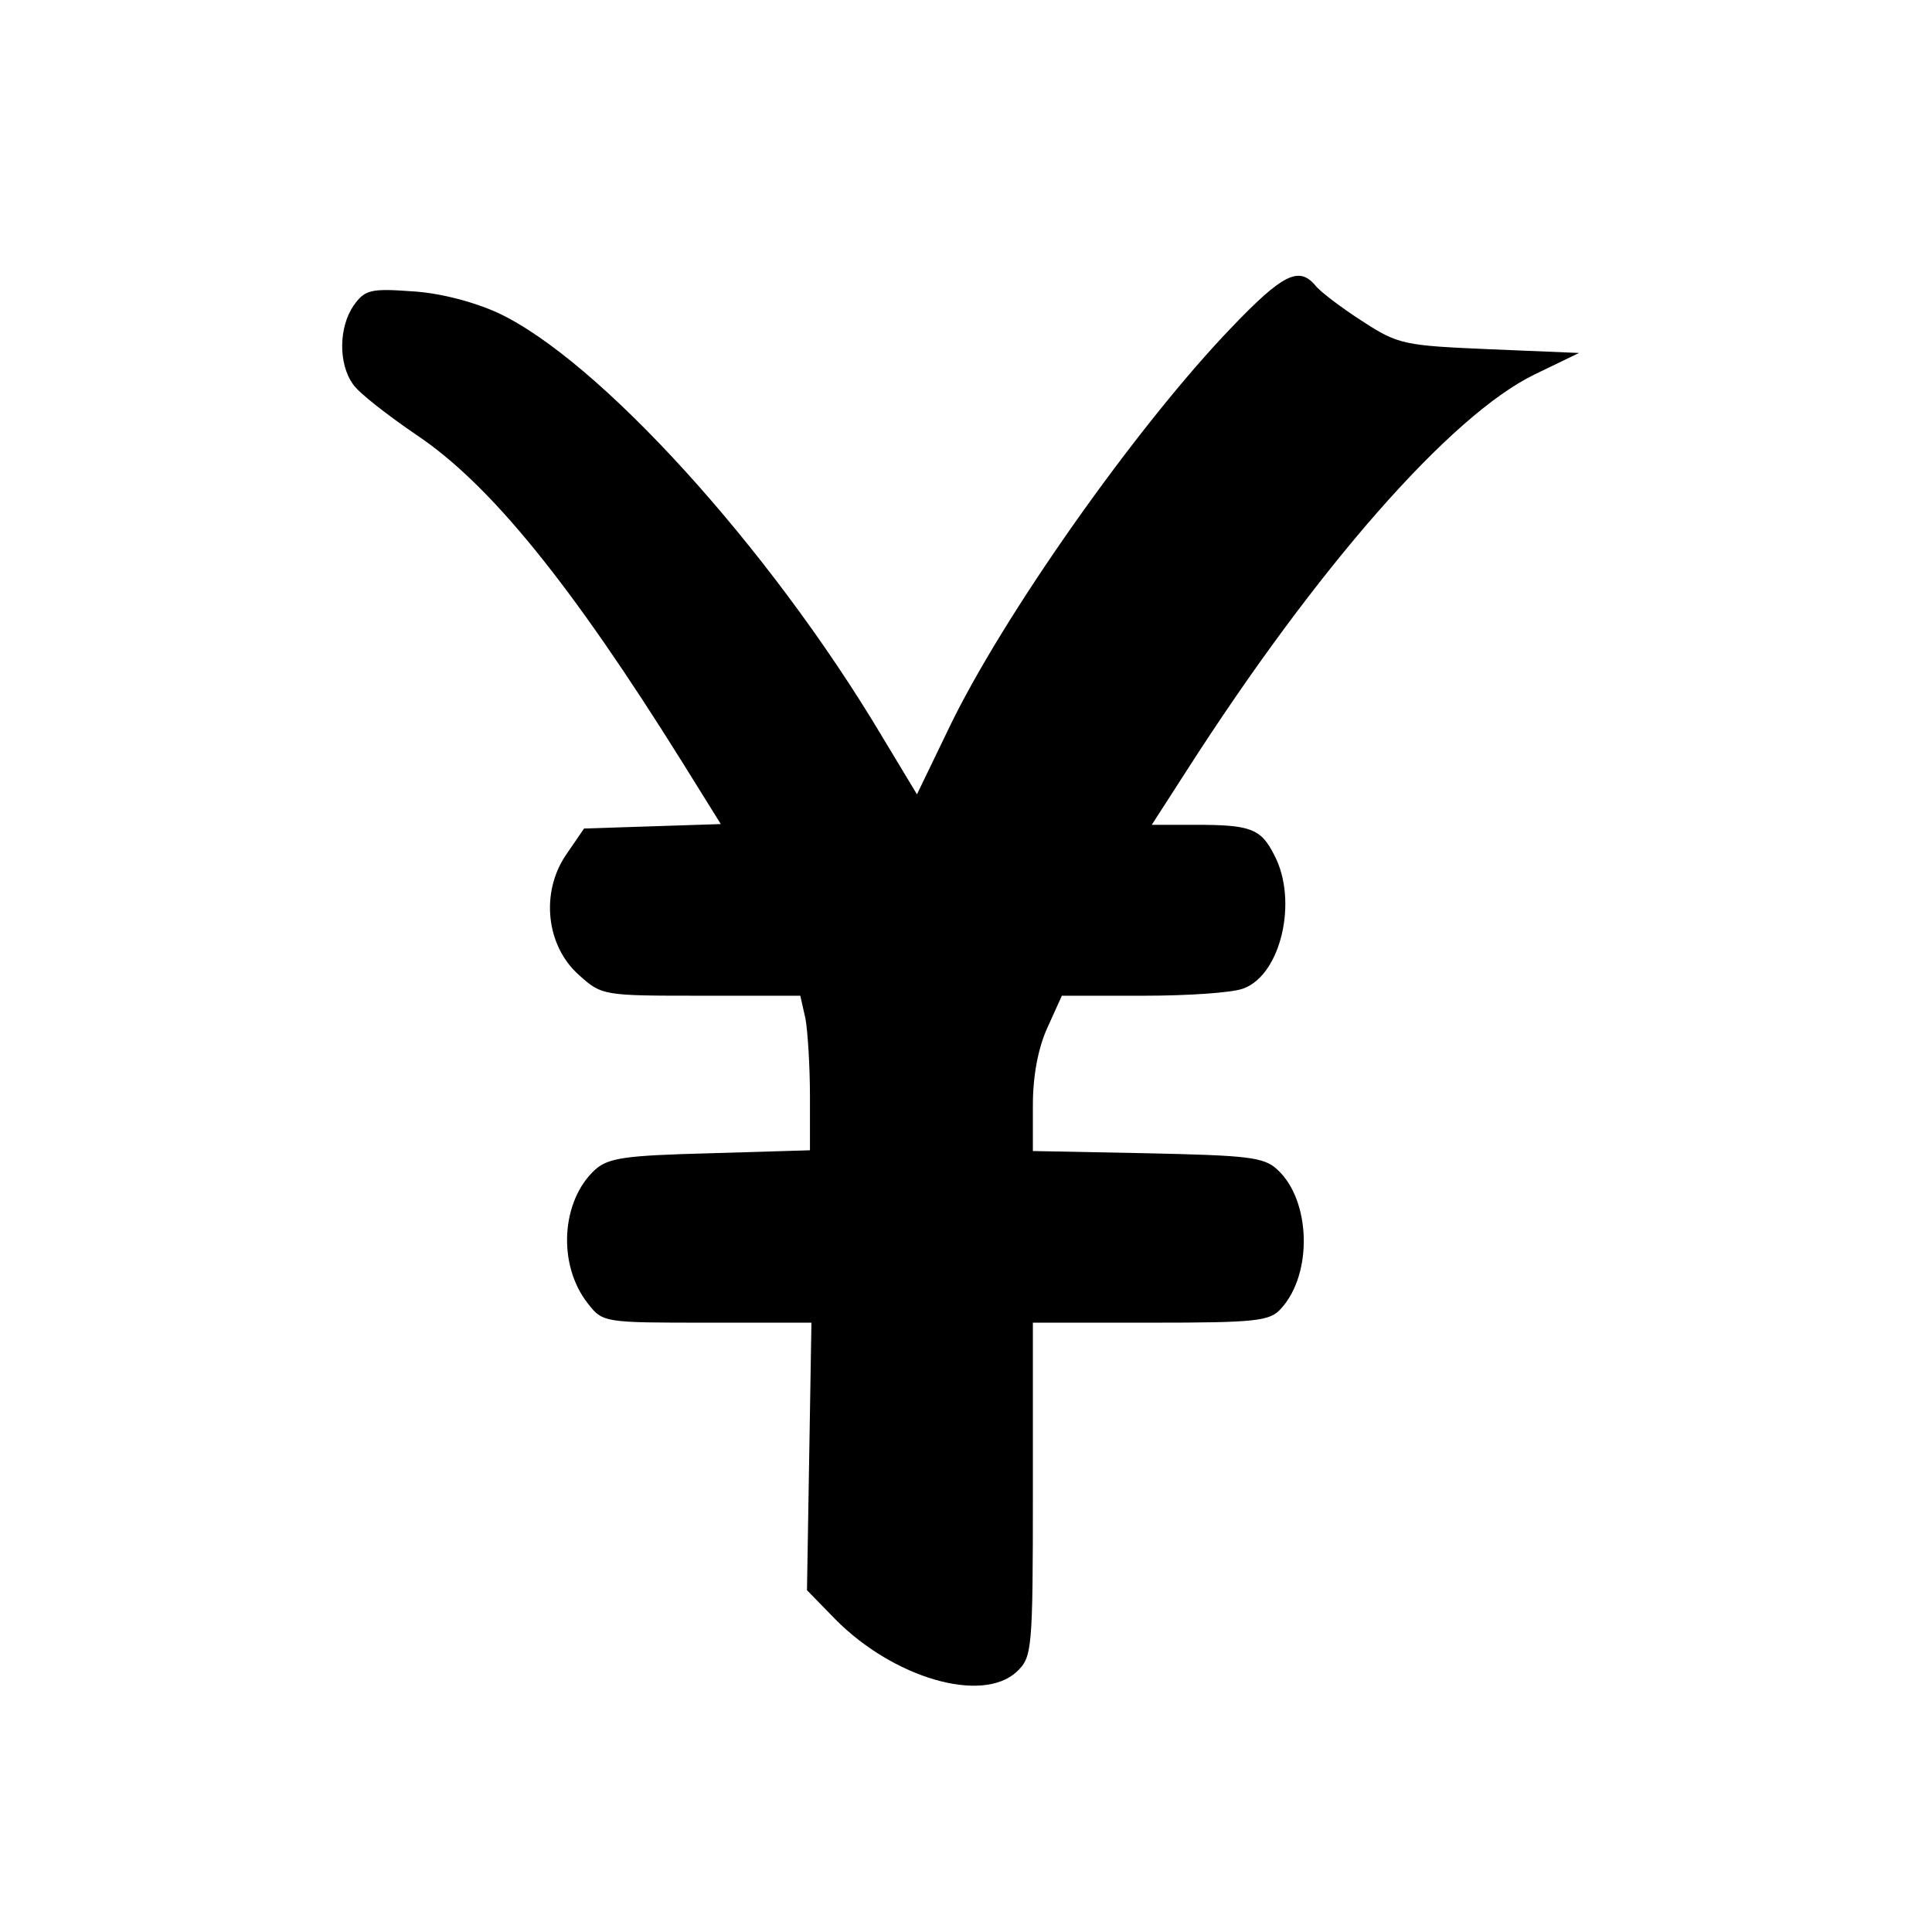 <svg version="1" xmlns="http://www.w3.org/2000/svg" width="346.667" height="346.667" viewBox="0 0 260 260"><path d="M165.8 44c-12.9 13.4-31 39.1-38.2 54.2l-4.2 8.7-4.7-7.8c-15.2-25.5-38.2-50.7-51.7-57-3.3-1.5-7.9-2.7-11.6-2.9-5.5-.4-6.3-.2-7.8 1.9-2 2.9-2.1 7.8-.1 10.6.8 1.2 4.7 4.2 8.5 6.8 9.9 6.6 20.8 20 35.9 44.2l5.1 8.2-9.2.3-9.2.3-2.4 3.5c-3.5 5.1-2.7 12.3 1.7 16.2 3.1 2.8 3.3 2.8 16.5 2.8h13.3l.7 3.1c.3 1.7.6 6.4.6 10.4v7.3l-13.4.4c-11.4.3-13.7.6-15.5 2.2-4.6 4.2-5.1 12.8-1 18 2 2.6 2.2 2.6 16.1 2.6h14l-.3 18-.3 18 3.8 3.9c7.8 7.9 19.7 11.4 24.4 7.1 2.1-2 2.2-2.7 2.2-24.5V178h15.8c14.3 0 16.1-.2 17.6-1.9 4.3-4.7 4-14.6-.5-18.7-1.8-1.7-4-1.9-17.5-2.2l-15.4-.3v-6.2c0-3.9.7-7.7 2-10.5l1.9-4.2h11c6 0 12.1-.4 13.5-1 5-1.9 7.3-11.8 4.1-17.9-1.8-3.6-3.2-4.1-10.6-4.1H155l4.7-7.3c17.5-27.3 35.5-47.8 46.8-53.3l6-2.9-12-.5c-11.5-.5-12.3-.6-17.2-3.8-2.8-1.8-5.7-4-6.3-4.8-2.2-2.6-4.4-1.5-11.2 5.6z"/></svg>